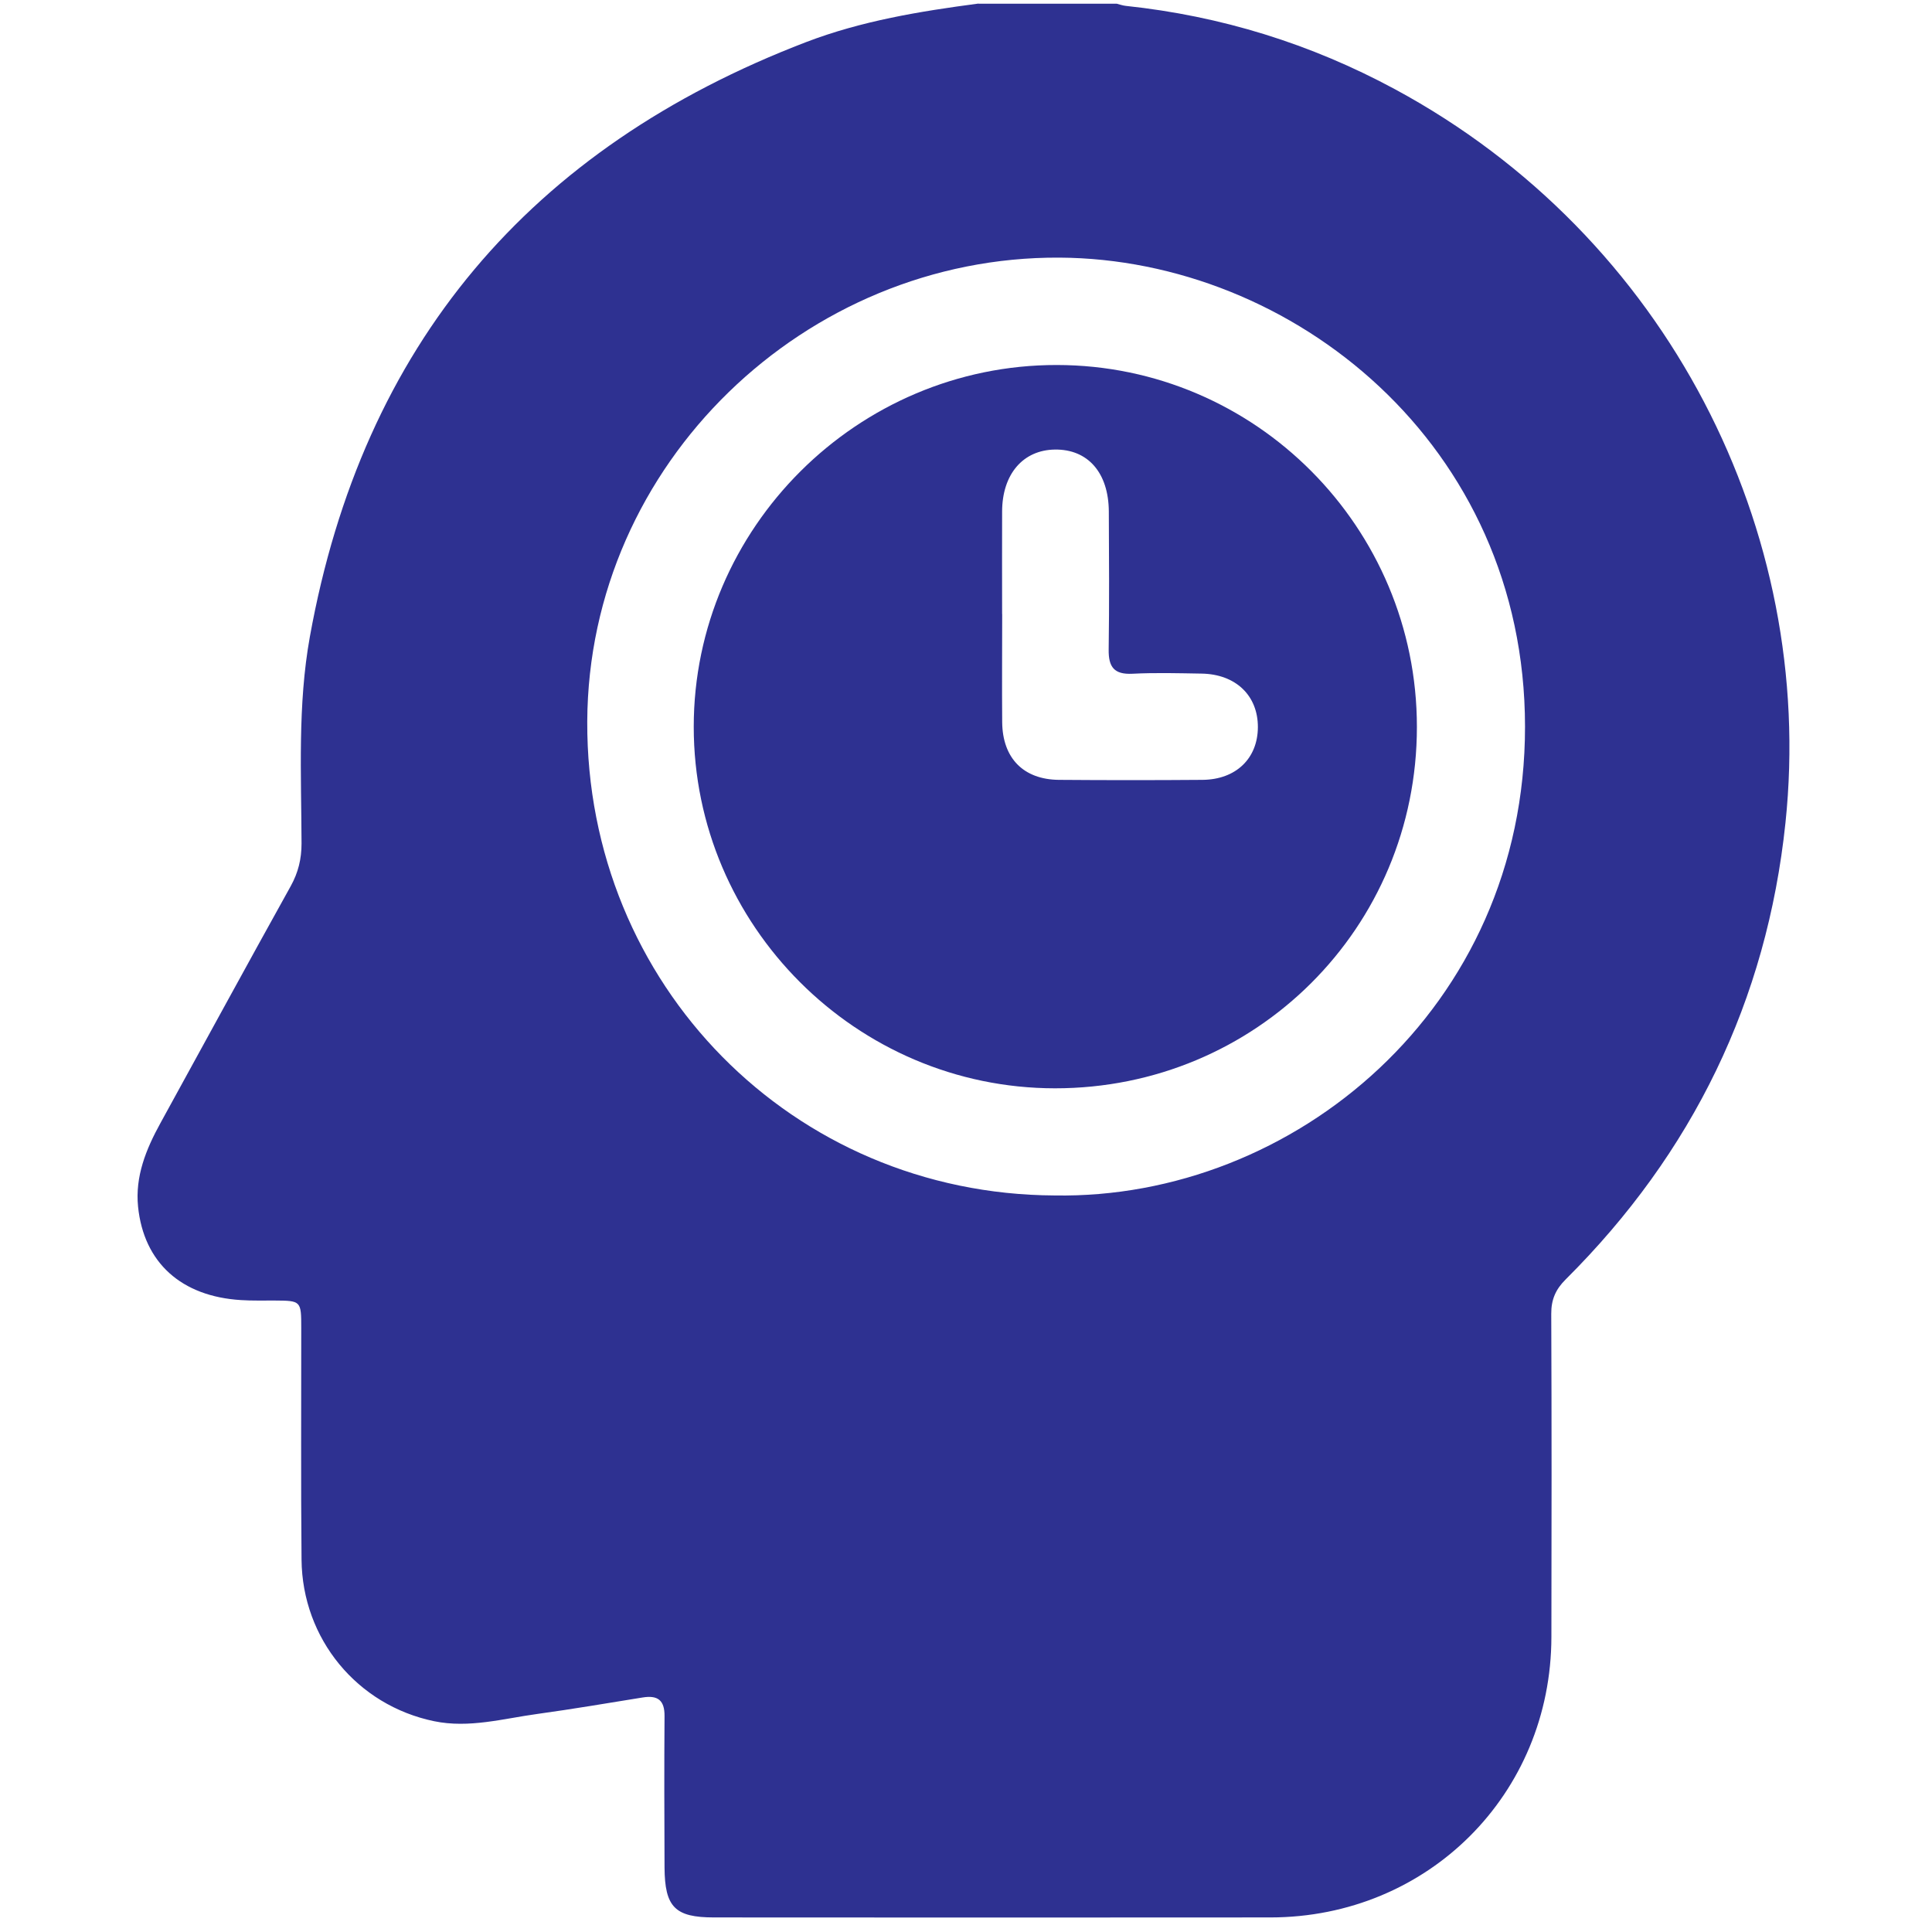 <svg width="26" height="26" viewBox="0 0 26 26" fill="none" xmlns="http://www.w3.org/2000/svg">
<g clip-path="url(#clip0_1998_1147)">
<path d="M13.169 0.05C13.789 0.05 14.409 0.05 15.029 0.05C15.069 0.06 15.11 0.075 15.15 0.079C16.432 0.215 17.64 0.589 18.773 1.201C22.443 3.182 24.44 7.147 24.028 11.073C23.777 13.466 22.778 15.518 21.07 17.218C20.935 17.352 20.875 17.49 20.876 17.681C20.882 19.13 20.881 20.579 20.878 22.029C20.875 24.146 19.216 25.802 17.097 25.804C14.601 25.807 12.105 25.805 9.609 25.804C9.084 25.804 8.946 25.666 8.943 25.13C8.94 24.452 8.938 23.773 8.943 23.095C8.945 22.879 8.85 22.811 8.648 22.844C8.177 22.92 7.707 23 7.235 23.065C6.773 23.128 6.313 23.261 5.841 23.163C4.806 22.948 4.068 22.055 4.058 20.989C4.048 19.95 4.055 18.912 4.054 17.873C4.054 17.506 4.052 17.504 3.695 17.502C3.545 17.501 3.393 17.506 3.243 17.496C2.441 17.447 1.935 16.993 1.858 16.239C1.817 15.832 1.965 15.467 2.158 15.116C2.743 14.052 3.323 12.985 3.913 11.924C4.014 11.741 4.058 11.559 4.058 11.351C4.055 10.423 4.004 9.489 4.17 8.569C4.879 4.64 7.133 1.99 10.847 0.567C11.594 0.281 12.379 0.152 13.168 0.048L13.169 0.05ZM14.191 16.088C17.404 16.143 20.525 13.572 20.523 9.778C20.521 5.979 17.391 3.485 14.258 3.467C10.844 3.448 7.918 6.234 7.903 9.711C7.889 13.252 10.666 16.071 14.192 16.088H14.191Z" fill="#2E3191"/>
<path d="M19.068 9.783C19.068 12.485 16.902 14.648 14.196 14.646C11.524 14.644 9.336 12.455 9.336 9.781C9.336 7.105 11.54 4.909 14.223 4.912C16.897 4.915 19.068 7.098 19.068 9.783ZM13.487 8.263C13.487 8.749 13.483 9.234 13.487 9.72C13.492 10.203 13.773 10.49 14.249 10.495C14.894 10.5 15.539 10.5 16.183 10.495C16.634 10.491 16.926 10.206 16.928 9.787C16.93 9.361 16.63 9.072 16.169 9.065C15.859 9.06 15.548 9.051 15.239 9.067C14.994 9.079 14.917 8.977 14.92 8.743C14.929 8.124 14.925 7.504 14.922 6.884C14.919 6.361 14.64 6.044 14.196 6.05C13.767 6.056 13.488 6.381 13.486 6.882C13.484 7.343 13.486 7.804 13.486 8.264L13.487 8.263Z" fill="#2E3191"/>
</g>
<defs>
<clipPath id="clip0_1998_1147">
<rect width="25.786" height="25.806" fill="white"/>
</clipPath>
</defs>
</svg>
